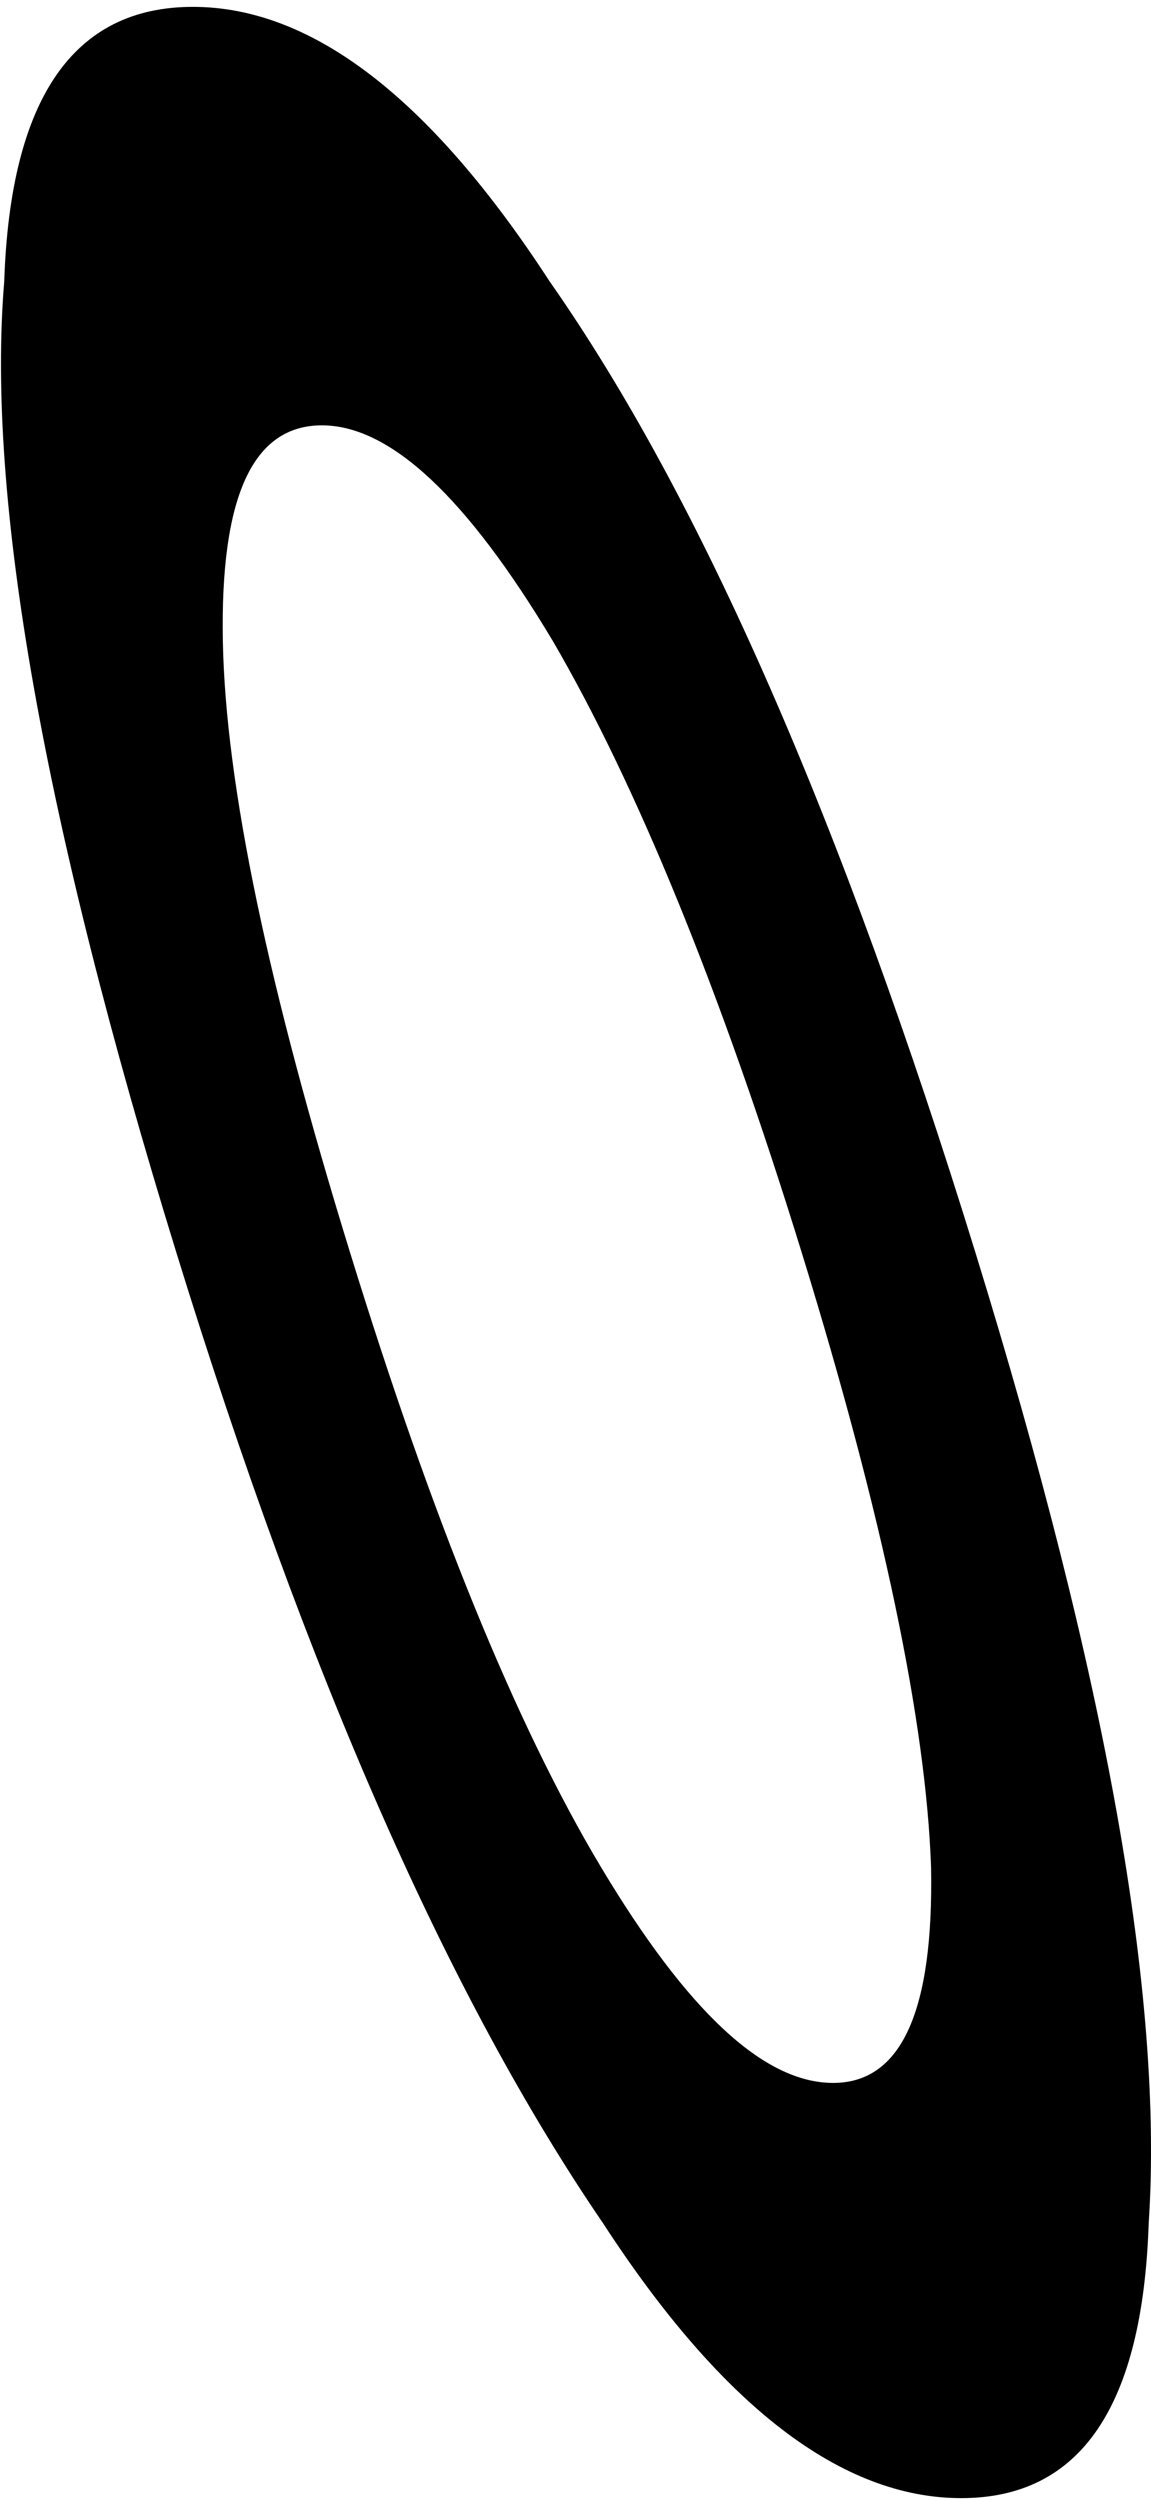 <?xml version="1.0" encoding="UTF-8"?> <svg xmlns="http://www.w3.org/2000/svg" width="128" height="278" viewBox="0 0 128 278" fill="none"><path d="M127.742 247.268C127.067 267.628 120.162 277.808 106.897 277.808C93.632 277.808 80.317 267.628 67.083 247.268C49.943 222.181 34.188 186.551 19.609 139.286C4.806 91.294 -1.531 55.3 0.47 31.304C1.144 10.944 8.178 0.764 21.444 0.764C34.709 0.764 47.894 10.944 61.129 31.304C77.932 55.3 93.67 91.294 108.473 139.286C123.052 186.551 129.406 222.181 127.742 247.268ZM103.541 207.638C102.985 191.641 98.239 168.736 89.155 139.286C80.183 110.2 70.8 87.295 61.487 71.298C51.917 55.3 43.396 47.302 35.798 47.302C28.071 47.302 24.485 55.3 24.783 71.298C25.081 87.295 29.844 109.837 38.928 139.286C48.011 168.736 57.266 191.641 66.836 207.638C76.407 223.636 84.927 231.634 92.654 231.634C100.253 231.634 103.839 223.636 103.541 207.638Z" fill="black"></path></svg> 